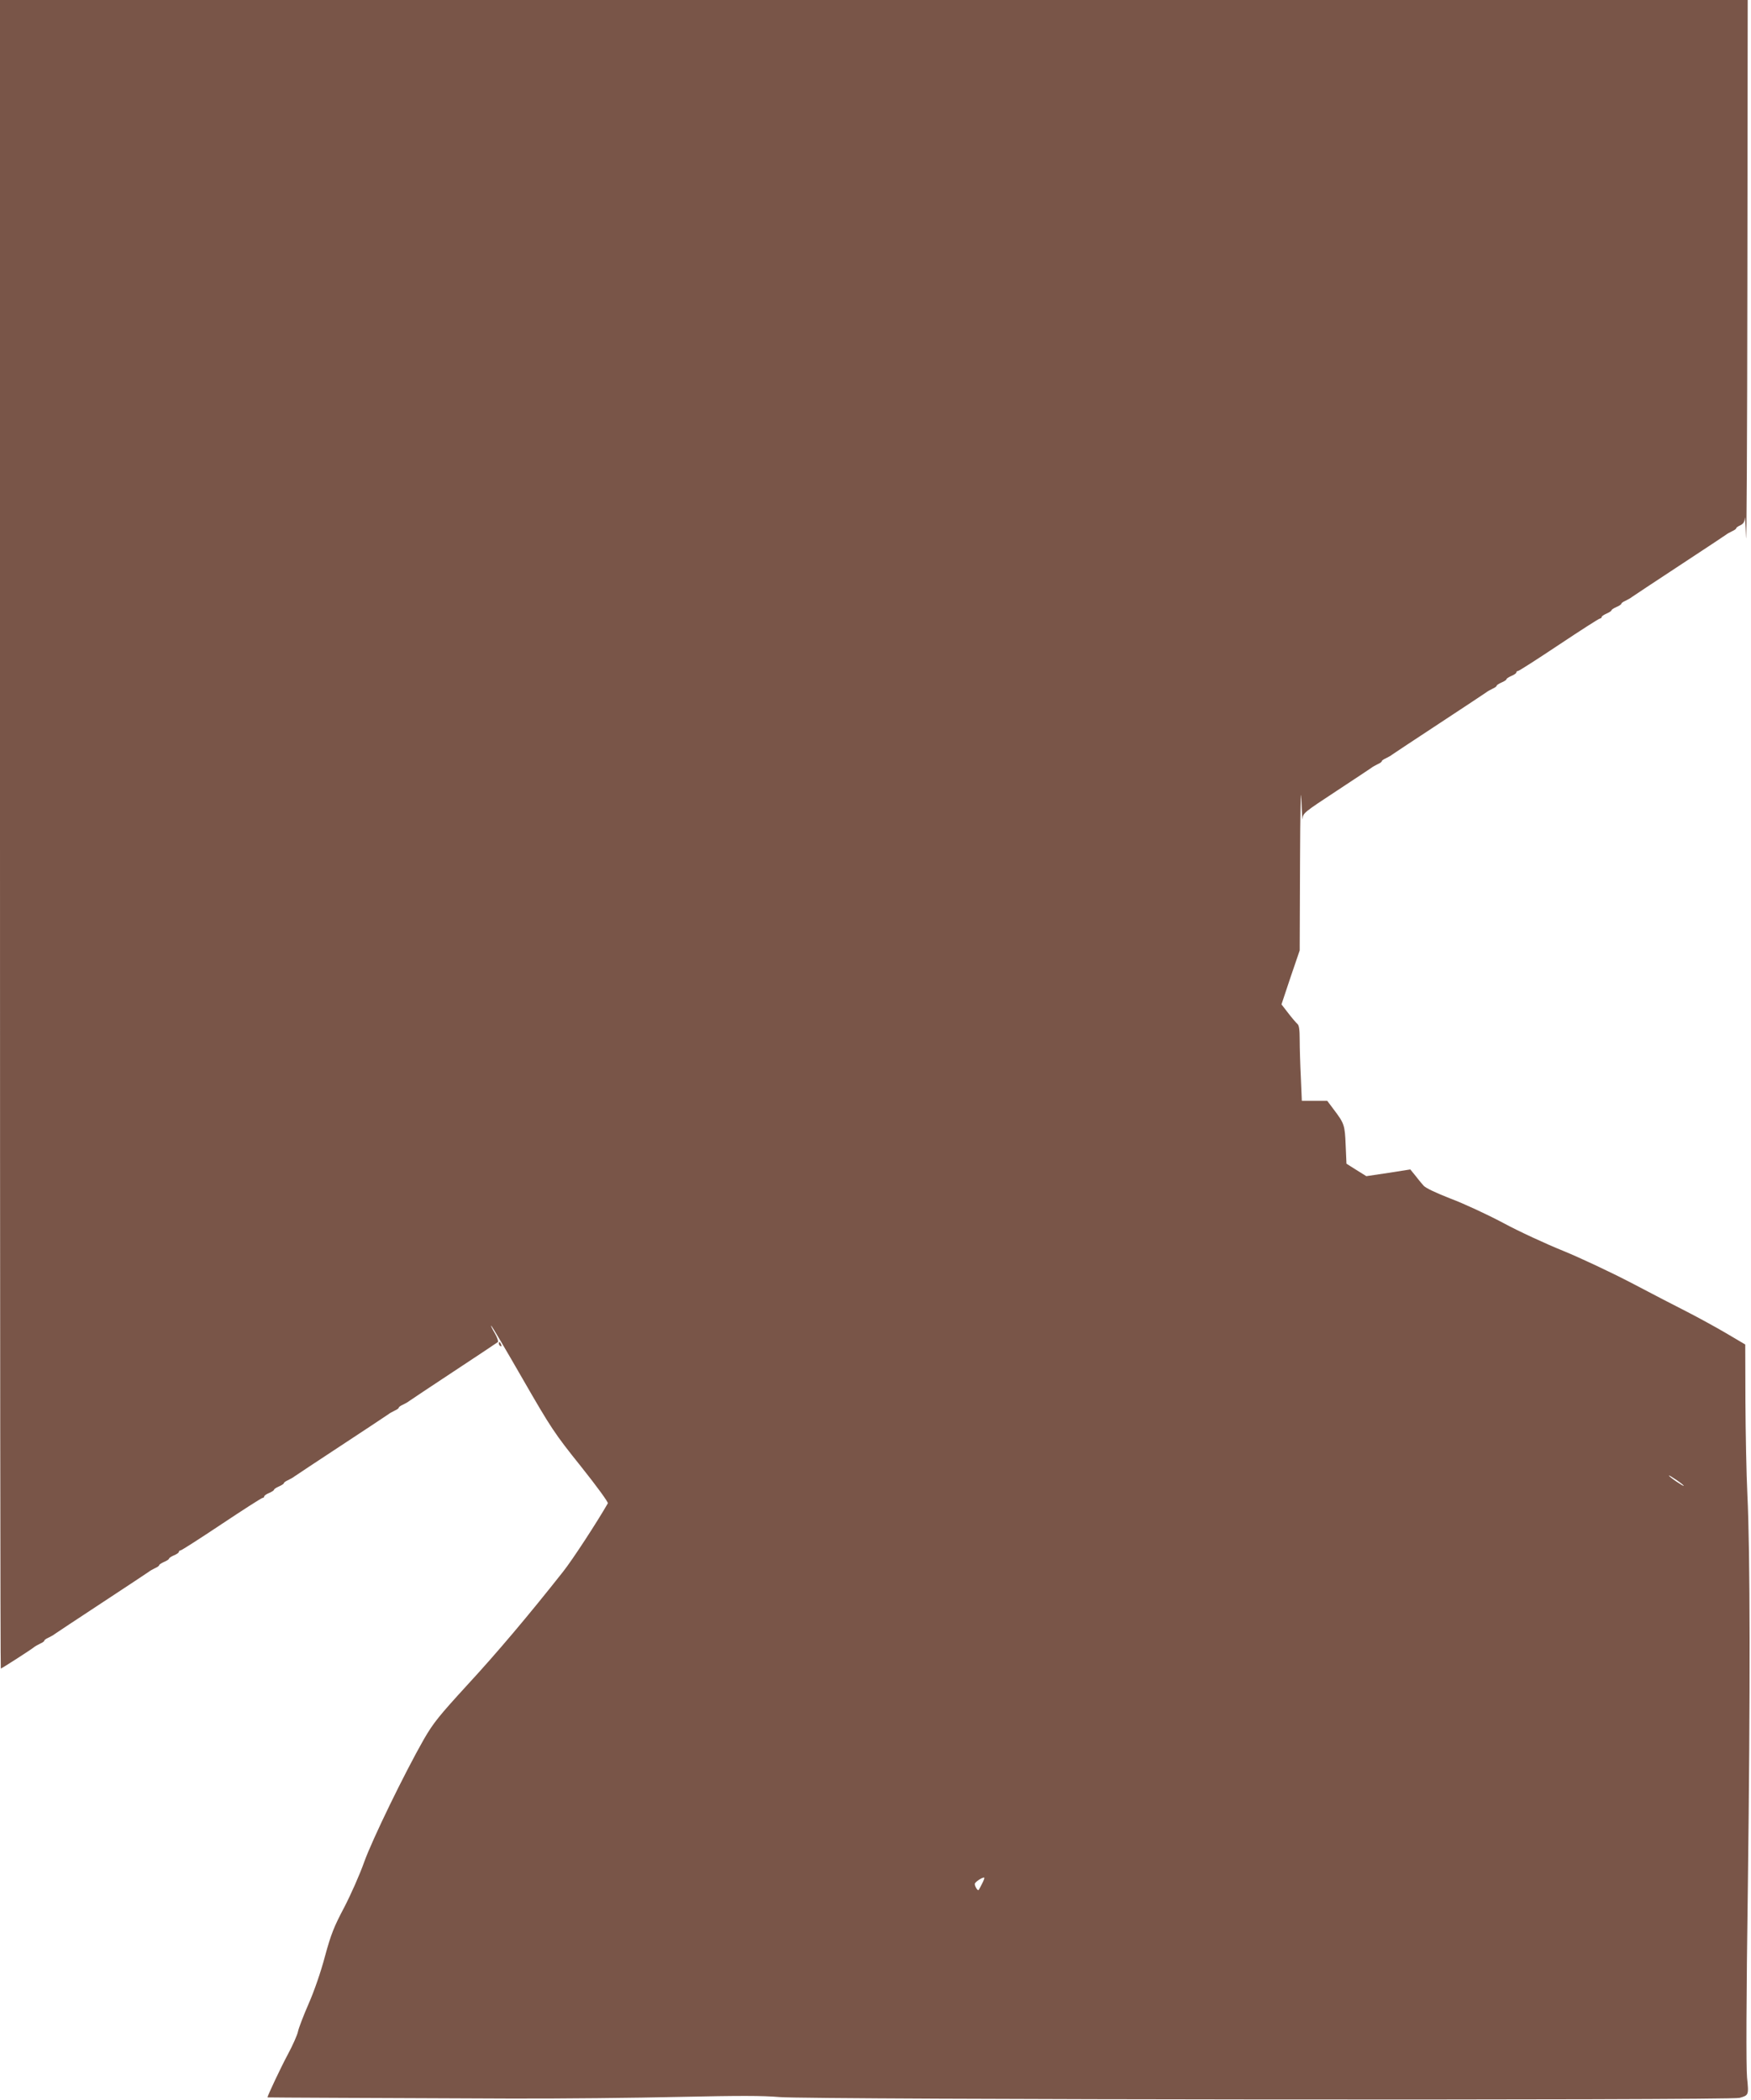 <?xml version="1.0" standalone="no"?>
<!DOCTYPE svg PUBLIC "-//W3C//DTD SVG 20010904//EN"
 "http://www.w3.org/TR/2001/REC-SVG-20010904/DTD/svg10.dtd">
<svg version="1.0" xmlns="http://www.w3.org/2000/svg"
 width="1067pt" height="1280pt" viewBox="0 0 1067 1280"
 preserveAspectRatio="xMidYMid meet">
<g transform="translate(0,1280) scale(0.1,-0.1)"
fill="#795548" stroke="none">
<path d="M0 7715 c0 -2797 2 -5085 5 -5085 5 0 184 115 202 130 7 6 24 15 38
22 14 6 25 14 25 18 0 4 11 12 25 18 14 7 31 16 38 22 7 5 136 91 287 190 151
99 280 185 287 190 7 6 24 15 38 22 14 6 25 14 25 18 0 4 14 13 30 20 17 7 30
16 30 20 0 4 14 13 30 20 17 7 30 16 30 21 0 5 5 9 10 9 6 0 118 72 250 160
132 88 244 160 250 160 5 0 10 4 10 9 0 5 13 14 30 21 16 7 30 16 30 20 0 4
14 13 30 20 16 7 30 16 30 20 0 4 11 12 25 18 14 7 31 16 38 22 7 5 136 91
287 190 151 99 280 185 287 190 7 6 24 15 38 22 14 6 25 14 25 18 0 4 11 12
25 18 14 7 31 16 38 22 7 5 129 87 272 181 143 94 264 175 269 179 4 4 -4 29
-19 54 -15 25 -25 46 -22 46 3 0 89 -145 191 -323 175 -304 195 -334 356 -535
98 -123 167 -218 164 -225 -66 -115 -215 -344 -273 -417 -209 -265 -404 -496
-584 -691 -172 -188 -206 -230 -264 -330 -119 -209 -314 -610 -364 -749 -26
-74 -81 -198 -121 -275 -63 -119 -81 -164 -118 -300 -25 -95 -66 -213 -100
-290 -31 -71 -60 -147 -64 -167 -4 -21 -32 -84 -62 -140 -41 -76 -124 -252
-124 -262 0 -1 730 -4 1480 -7 305 -1 769 4 1030 10 370 8 505 8 610 -1 174
-16 5795 -21 5850 -5 56 16 57 16 46 124 -6 64 -5 466 5 1173 15 1178 14 2032
-3 2380 -6 124 -11 380 -12 570 l-1 345 -115 68 c-63 37 -169 95 -235 129 -66
33 -221 114 -345 179 -125 65 -310 152 -415 195 -104 42 -269 118 -365 170
-96 51 -240 118 -320 148 -88 34 -153 65 -165 79 -11 12 -34 40 -50 61 l-31
38 -134 -21 -134 -20 -61 38 -60 38 -5 114 c-5 122 -8 131 -73 217 l-39 52
-78 0 -77 0 -6 143 c-4 78 -7 181 -7 228 0 63 -4 90 -14 98 -8 7 -33 36 -56
66 l-41 53 55 165 56 164 2 539 c1 310 5 473 8 384 3 -85 7 -139 8 -120 2 34
9 39 205 168 111 73 207 137 214 142 7 6 24 15 38 22 14 6 25 14 25 18 0 4 11
12 25 18 14 7 31 16 38 22 7 5 136 91 287 190 151 99 280 185 287 190 7 6 24
15 38 22 14 6 25 14 25 18 0 4 14 13 30 20 17 7 30 16 30 20 0 4 14 13 30 20
17 7 30 16 30 21 0 5 5 9 10 9 6 0 118 72 250 160 132 88 244 160 250 160 5 0
10 4 10 9 0 5 14 14 30 21 16 7 30 16 30 20 0 4 14 13 30 20 17 7 30 16 30 20
0 4 11 12 25 18 14 7 31 16 38 22 7 5 136 91 287 190 151 99 280 185 287 190
7 6 24 15 38 22 14 6 25 14 25 18 0 4 11 12 25 18 18 9 26 20 27 44 1 18 5
-34 8 -117 3 -82 7 621 8 1563 l2 1712 -5325 0 -5325 0 0 -5085z m10260 -3971
c0 -3 -20 9 -45 26 -25 17 -45 33 -45 36 0 3 20 -9 45 -26 25 -17 45 -33 45
-36z m-4276 -2426 c-9 -18 -18 -35 -21 -38 -5 -6 -23 22 -23 37 0 12 51 45 58
38 2 -2 -4 -18 -14 -37z"/>
<path d="M3040 4611 c0 -6 4 -13 10 -16 6 -3 7 1 4 9 -7 18 -14 21 -14 7z"/>
</g>
</svg>
